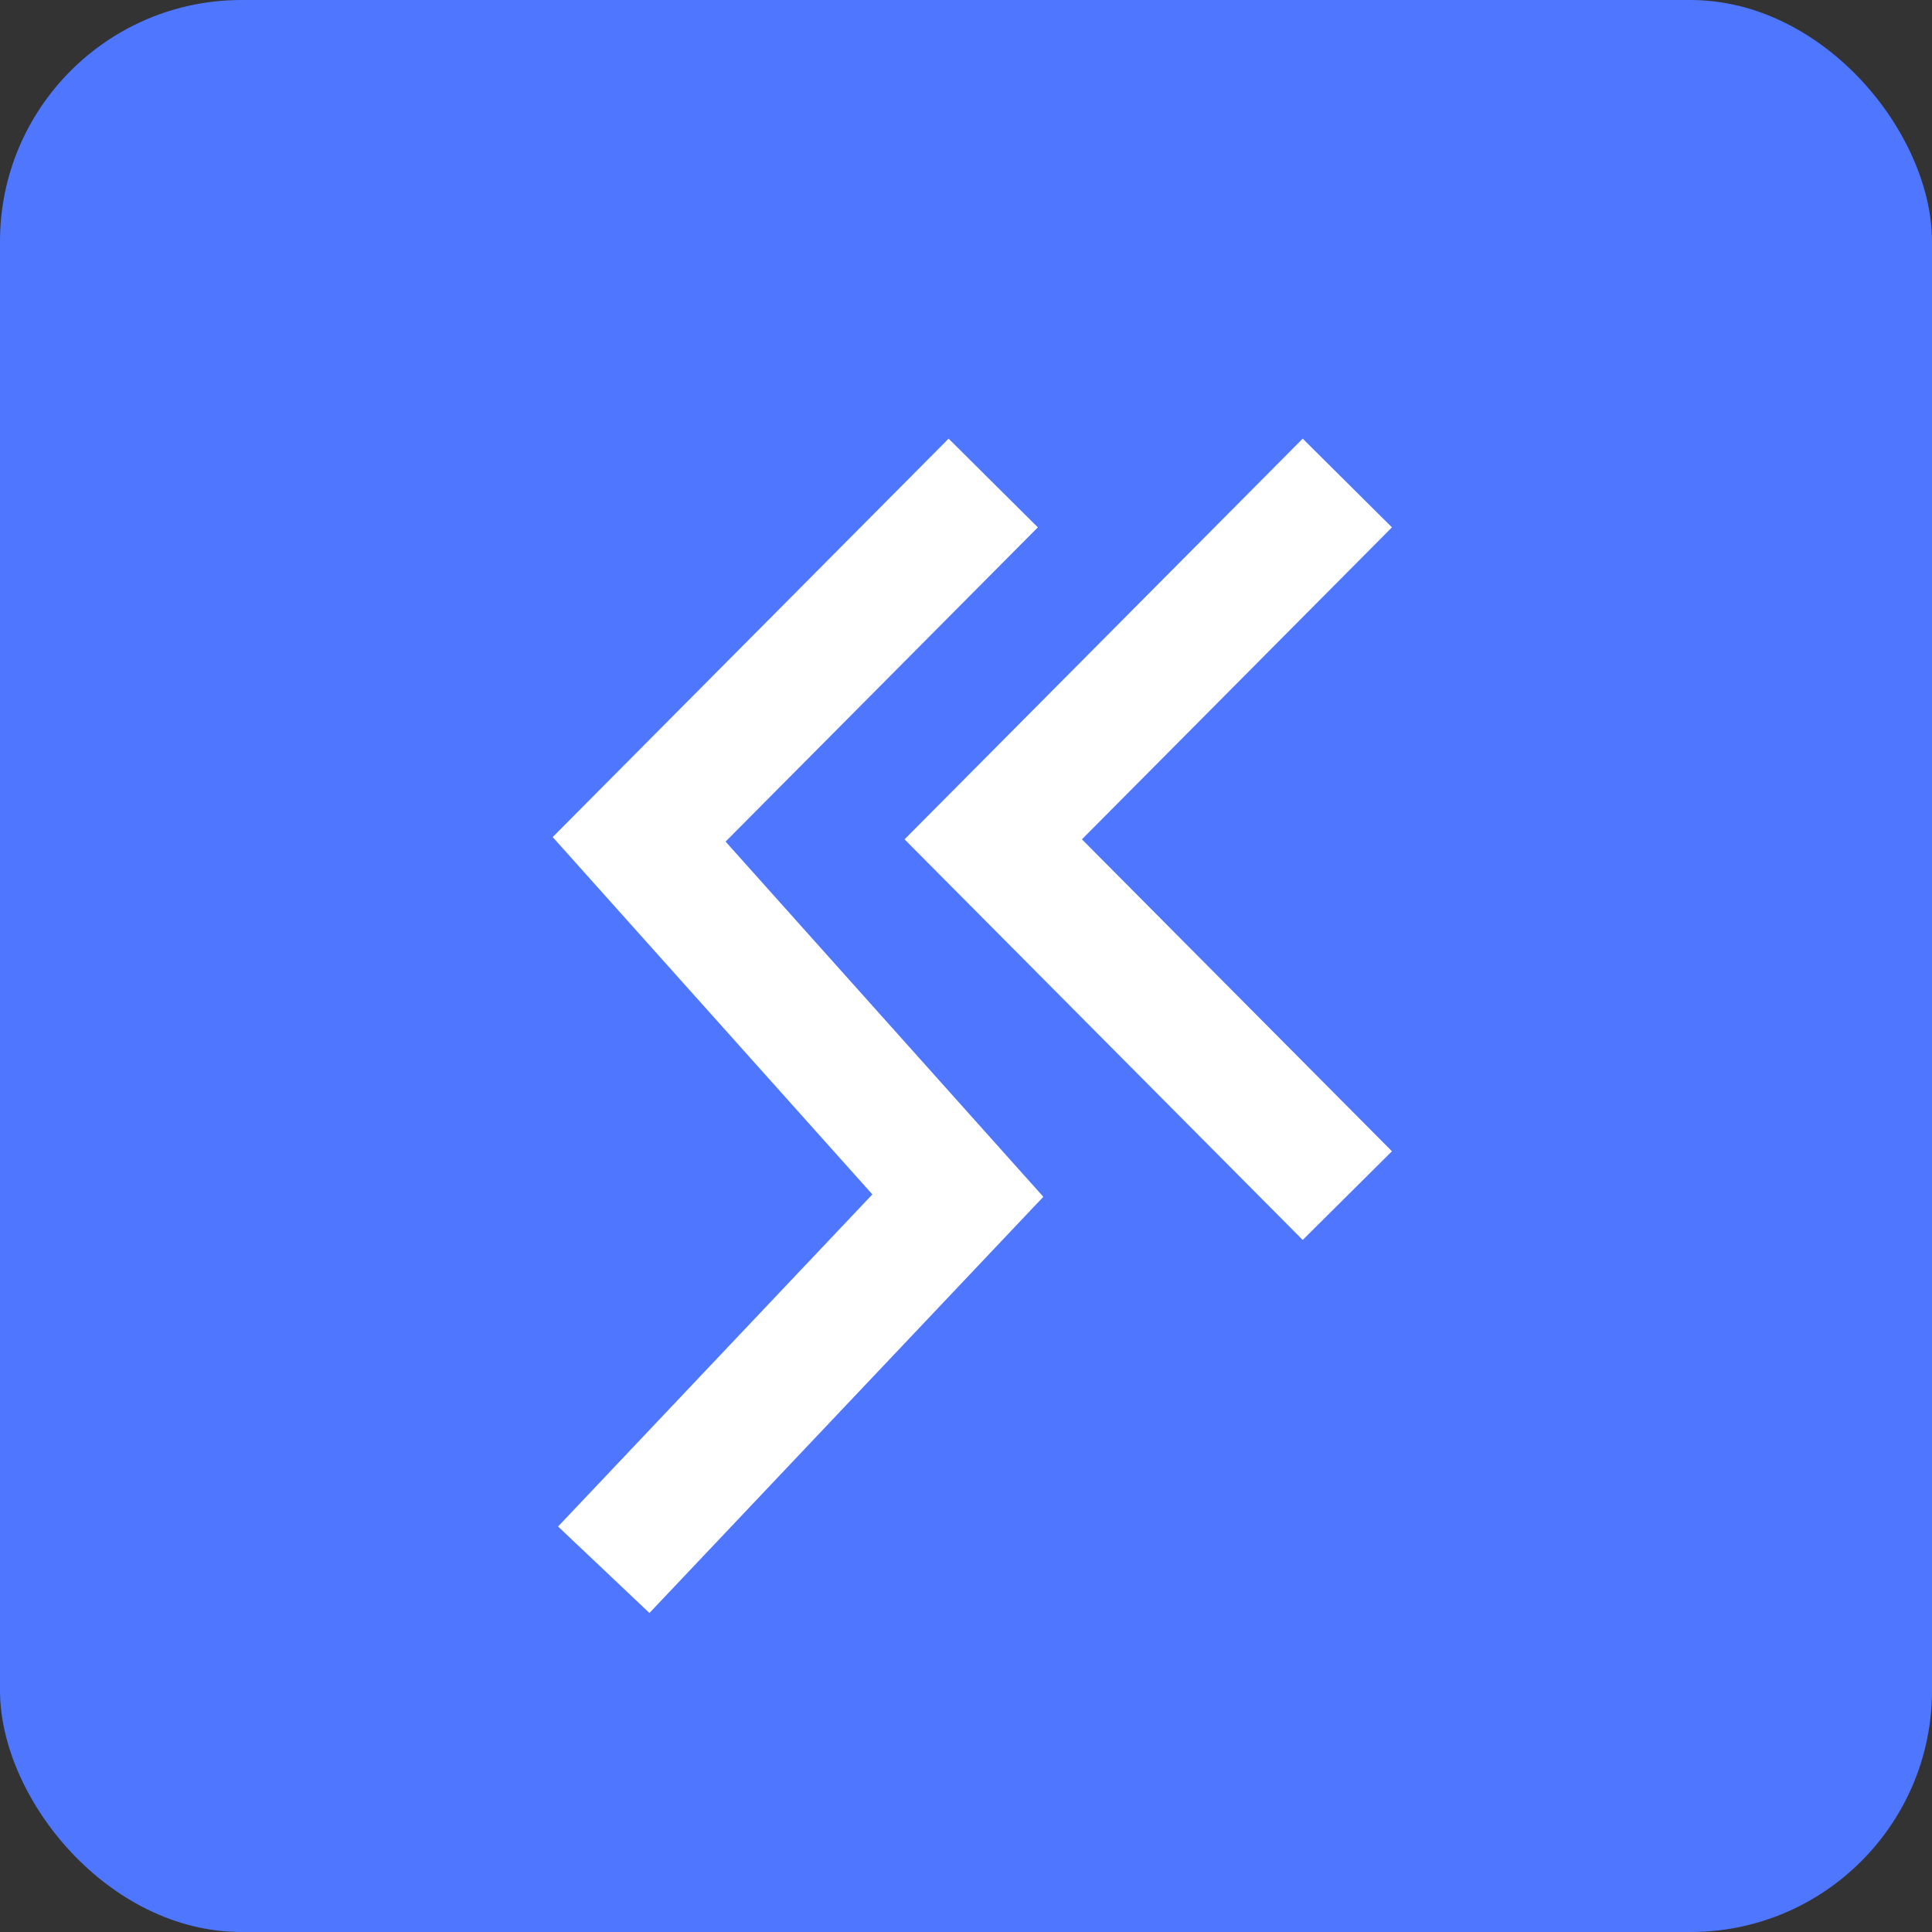 <svg width="32" height="32" viewBox="0 0 32 32" fill="none" xmlns="http://www.w3.org/2000/svg">
<rect x="0" y="0" width="32" height="32" fill="#333333" stroke="none"/>
<rect width="32" height="32" rx="4" fill="#4E76FF"/>
<path d="M16.451 8L10.586 13.902L15.865 19.803L10 26M22.316 8L16.451 13.902L22.316 19.803" stroke="white" stroke-width="2.084"/>
</svg>
